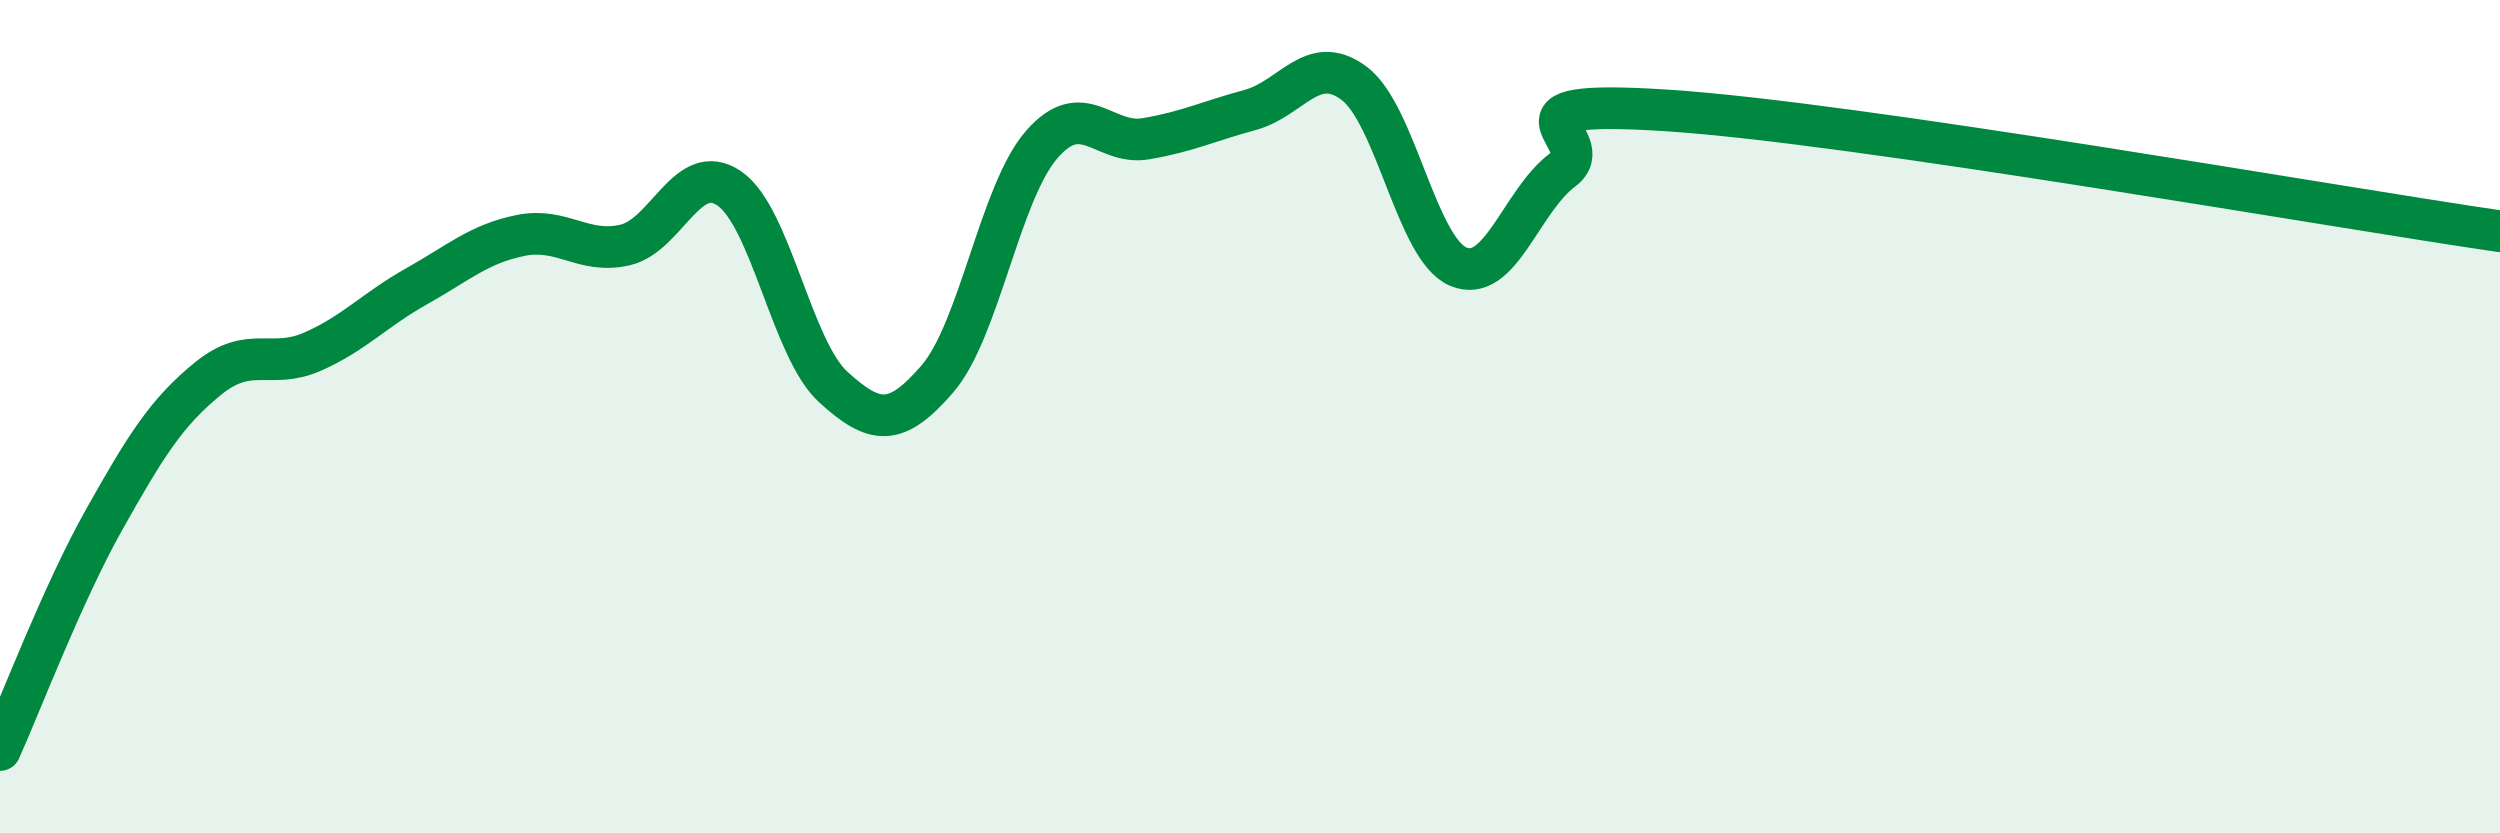 
    <svg width="60" height="20" viewBox="0 0 60 20" xmlns="http://www.w3.org/2000/svg">
      <path
        d="M 0,18 C 0.5,16.89 1.5,14.25 2.5,12.47 C 3.5,10.69 4,9.89 5,9.08 C 6,8.27 6.5,8.88 7.5,8.44 C 8.5,8 9,7.43 10,6.87 C 11,6.31 11.5,5.85 12.5,5.65 C 13.5,5.45 14,6.11 15,5.88 C 16,5.65 16.5,3.84 17.5,4.52 C 18.5,5.2 19,8.38 20,9.29 C 21,10.2 21.5,10.25 22.5,9.09 C 23.5,7.93 24,4.62 25,3.47 C 26,2.32 26.5,3.5 27.5,3.33 C 28.5,3.16 29,2.91 30,2.64 C 31,2.37 31.5,1.25 32.5,2 C 33.5,2.75 34,5.98 35,6.4 C 36,6.82 36.5,4.83 37.5,4.08 C 38.5,3.33 35.5,2.36 40,2.65 C 44.5,2.94 56,4.97 60,5.55L60 20L0 20Z"
        fill="#008740"
        opacity="0.1"
        stroke-linecap="round"
        stroke-linejoin="round"
      />
      <path
        d="M 0,18 C 0.5,16.89 1.5,14.25 2.5,12.47 C 3.5,10.69 4,9.89 5,9.08 C 6,8.27 6.5,8.88 7.5,8.44 C 8.5,8 9,7.43 10,6.87 C 11,6.31 11.5,5.85 12.5,5.65 C 13.5,5.45 14,6.11 15,5.88 C 16,5.65 16.5,3.84 17.5,4.52 C 18.5,5.2 19,8.38 20,9.29 C 21,10.2 21.5,10.25 22.5,9.09 C 23.5,7.93 24,4.62 25,3.47 C 26,2.32 26.5,3.5 27.5,3.33 C 28.5,3.16 29,2.91 30,2.64 C 31,2.37 31.5,1.25 32.5,2 C 33.5,2.75 34,5.98 35,6.4 C 36,6.82 36.5,4.83 37.5,4.08 C 38.5,3.33 35.5,2.36 40,2.65 C 44.5,2.94 56,4.97 60,5.55"
        stroke="#008740"
        stroke-width="1"
        fill="none"
        stroke-linecap="round"
        stroke-linejoin="round"
      />
    </svg>
  
